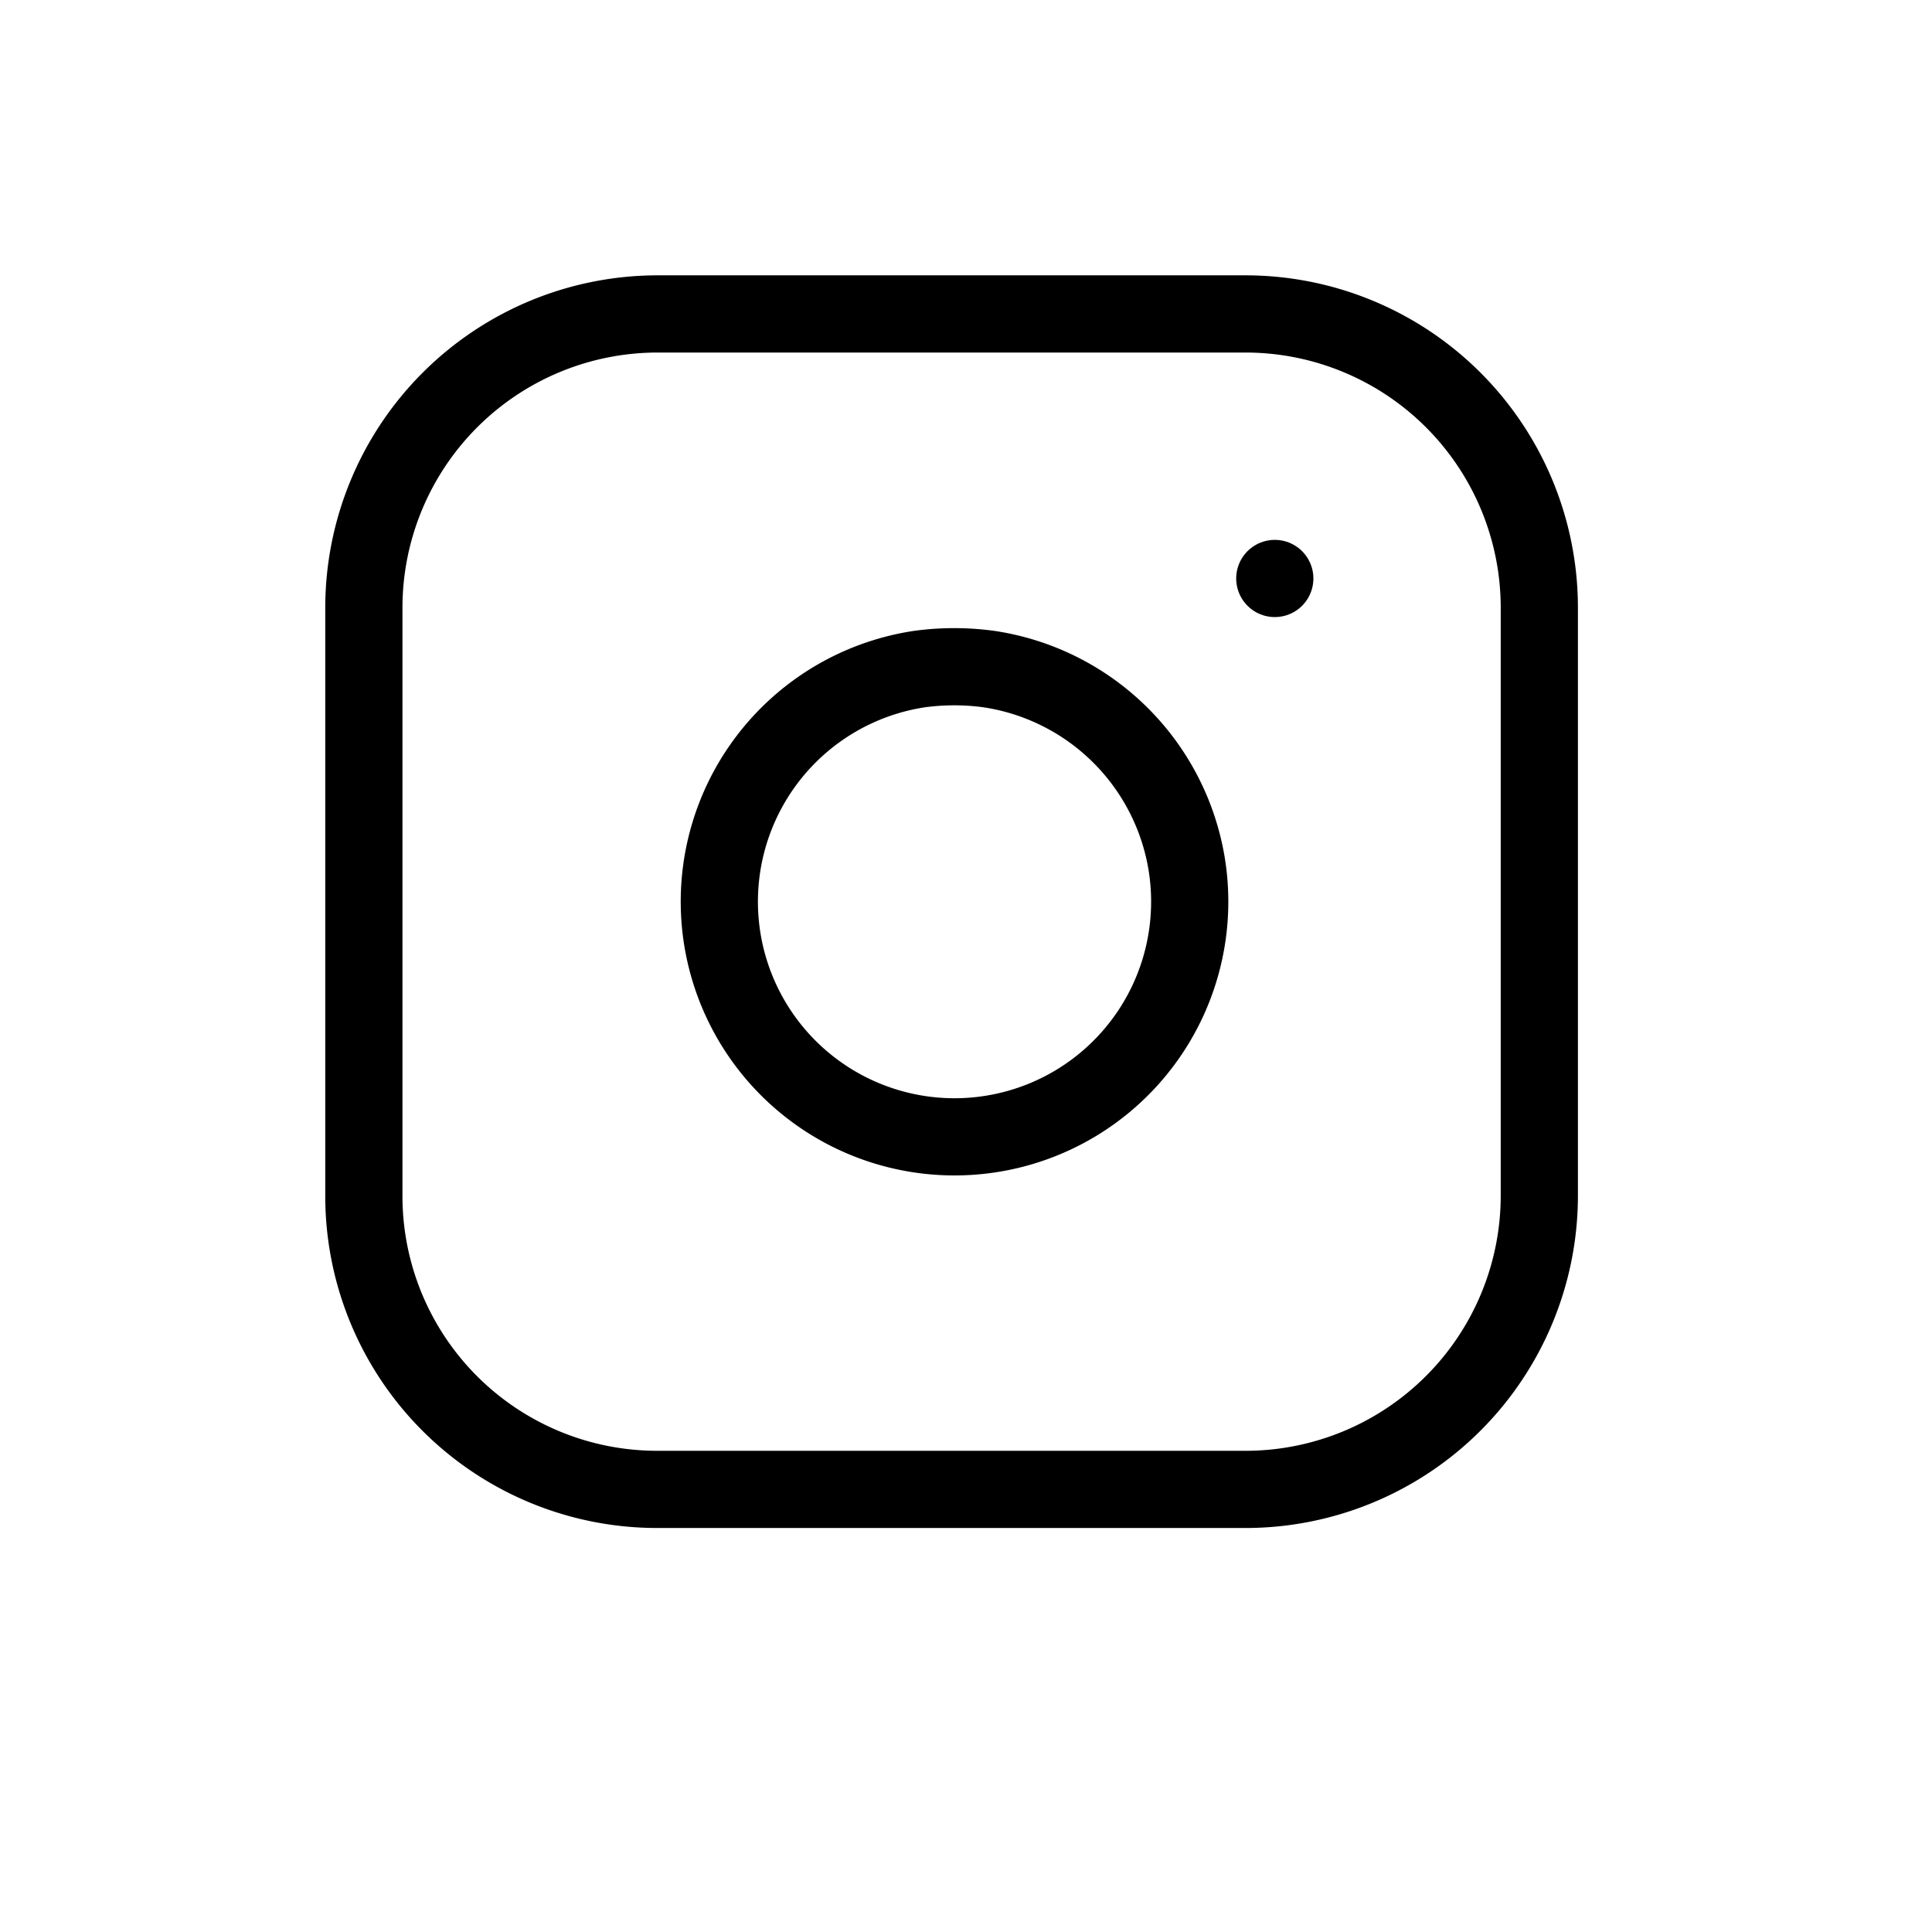 <svg id="e67a26d0-98c3-4cba-bf6b-13d7890129d8" data-name="Ebene 1" xmlns="http://www.w3.org/2000/svg" viewBox="0 0 37.54 37.54"><defs><style>.a86e633b-c589-46a1-b554-e317802bf2be{fill:none;stroke:#000;stroke-linecap:round;stroke-linejoin:round;stroke-width:1.5px;}</style></defs><g id="e4978214-1ff8-4e31-bea3-cc6113e7b635" data-name="Icon feather-instagram"><path id="ec1d3785-f28f-495d-bd5f-accb894a7d2e" data-name="Pfad 6731" class="a86e633b-c589-46a1-b554-e317802bf2be" d="M12.78,6.1H24.2a5.71,5.71,0,0,1,5.71,5.71h0V23.23a5.71,5.71,0,0,1-5.71,5.71H12.78a5.7,5.7,0,0,1-5.71-5.71h0V11.81A5.71,5.71,0,0,1,12.78,6.1Z"/><path id="a627f873-7e3b-46fc-af59-aeb6bdfd380e" data-name="Pfad 6732" class="a86e633b-c589-46a1-b554-e317802bf2be" d="M23.06,16.8A4.57,4.57,0,1,1,17.87,13a5,5,0,0,1,1.34,0A4.58,4.58,0,0,1,23.06,16.8Z"/><path id="f710b43c-5944-4a64-aa62-d4983146abfb" data-name="Pfad 6733" class="a86e633b-c589-46a1-b554-e317802bf2be" d="M24.77,11.24h0"/></g></svg>